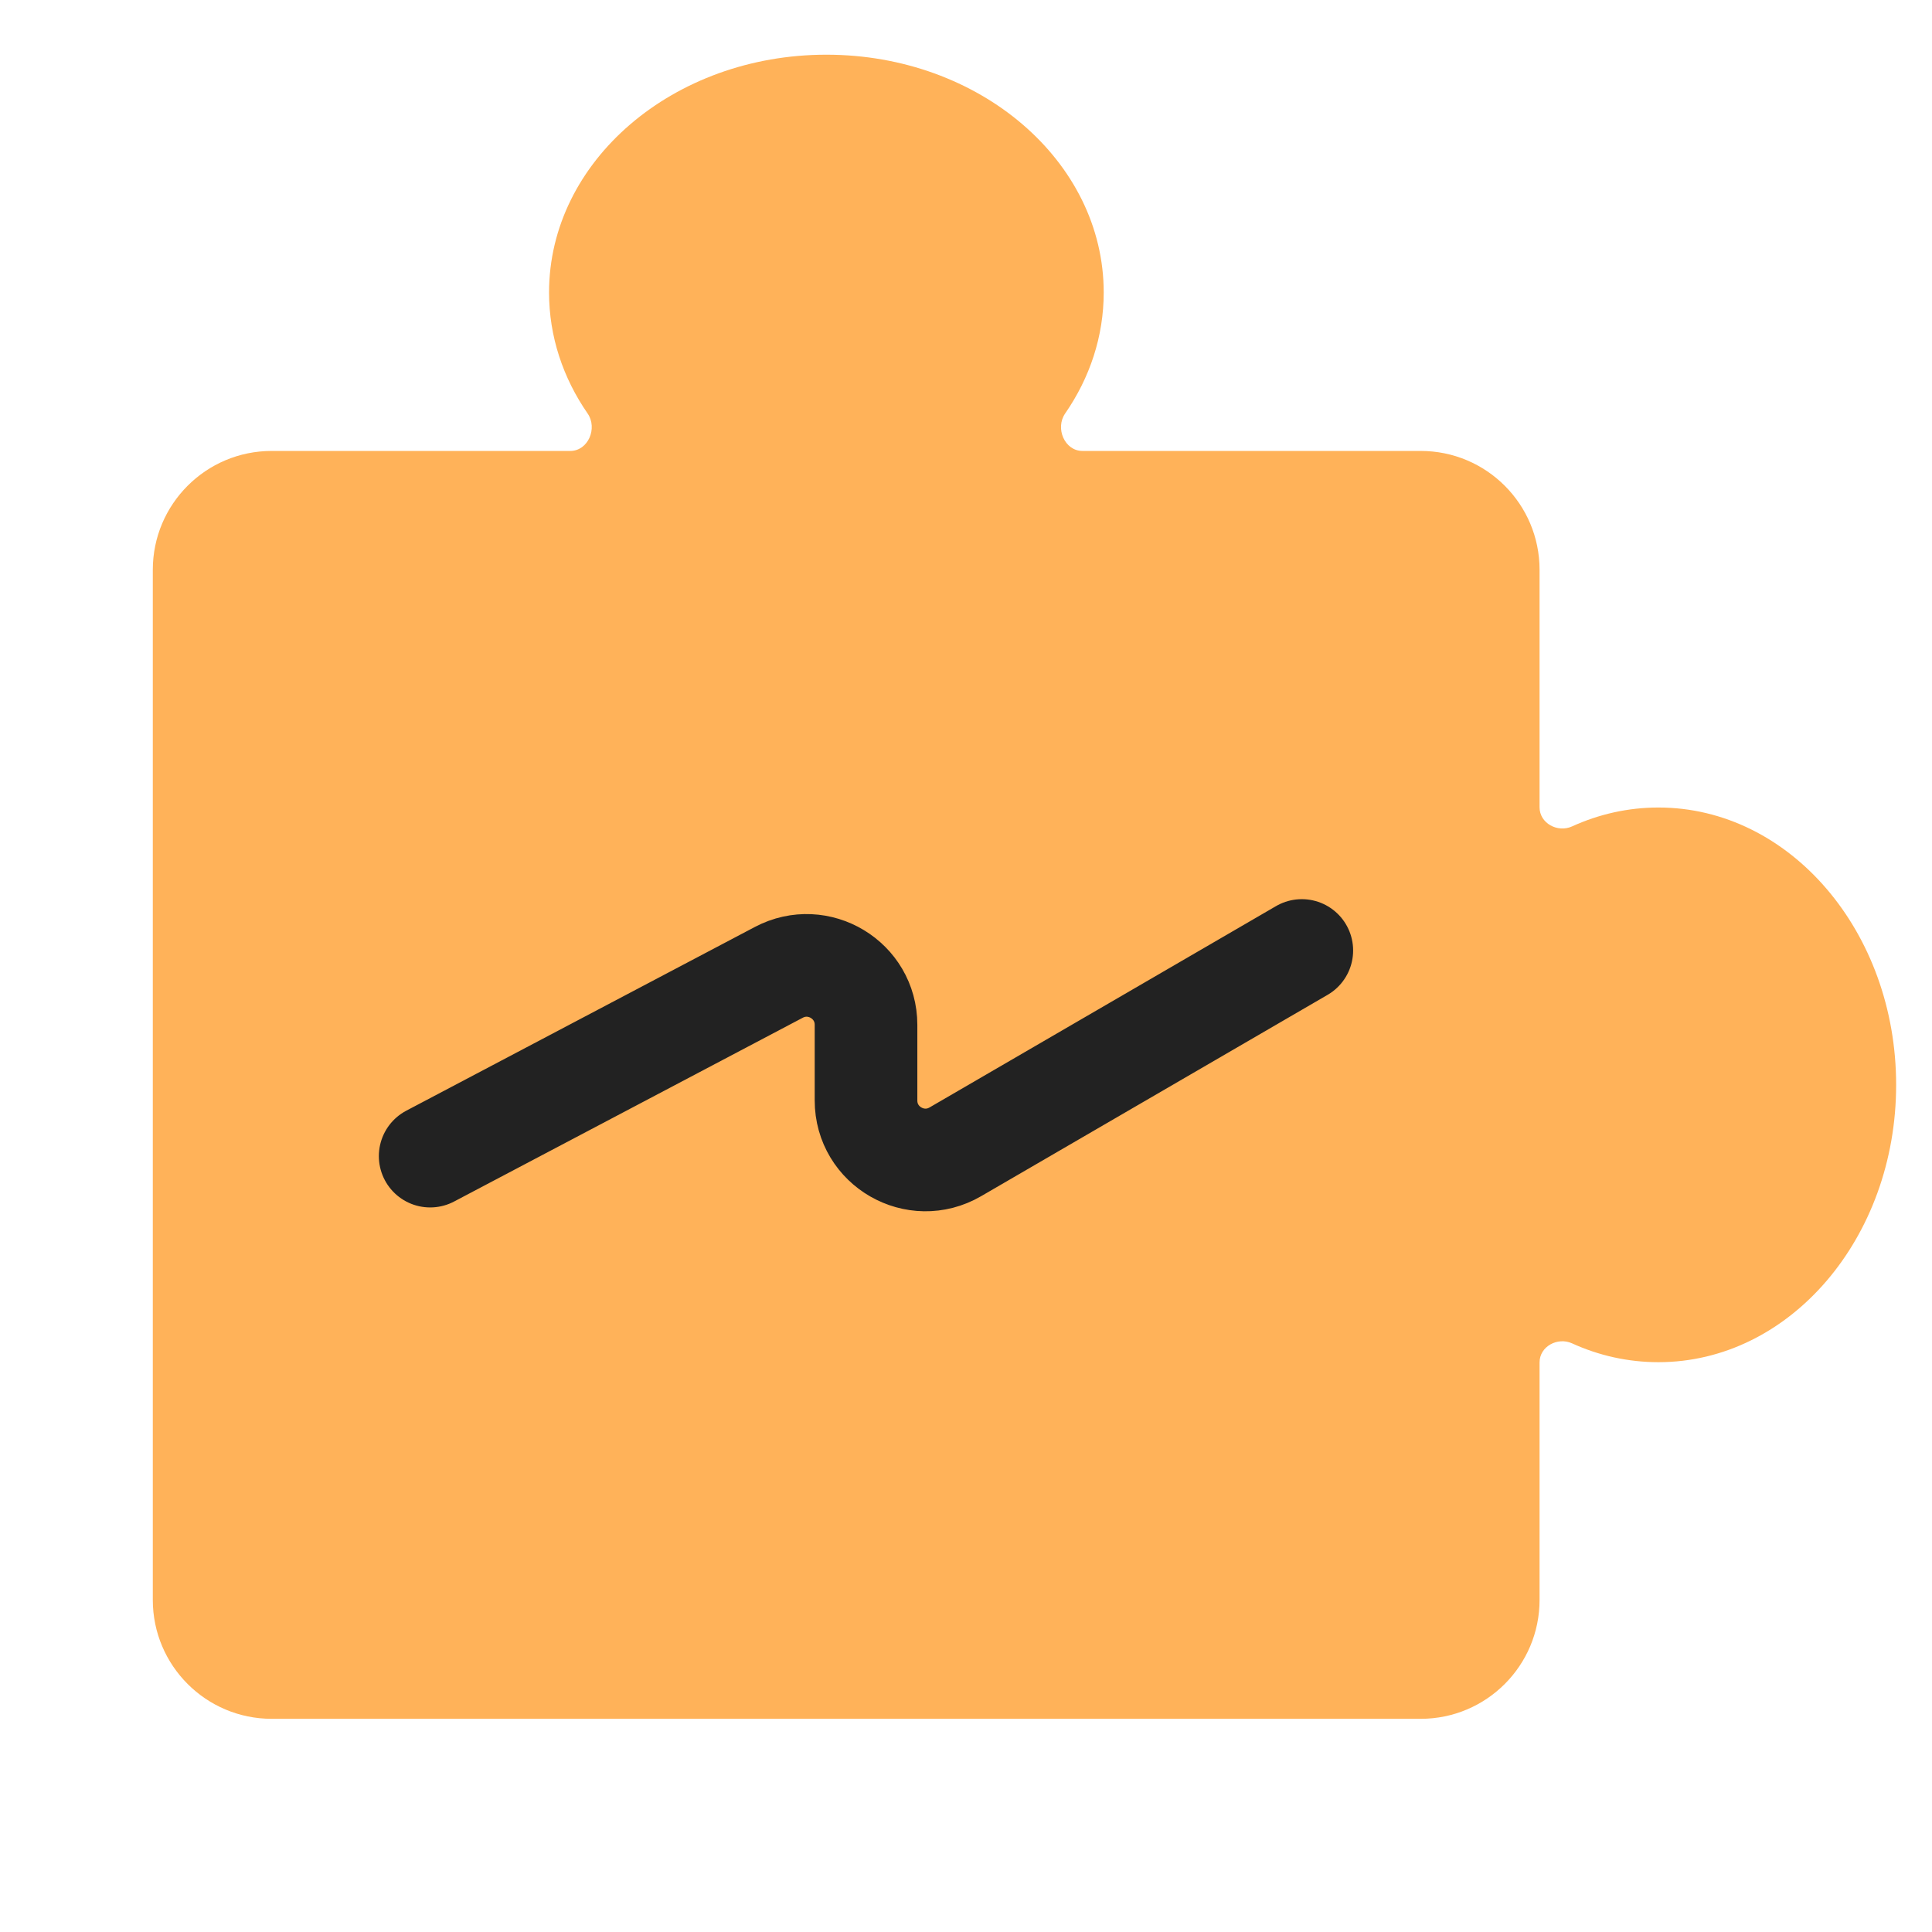 <svg width="32" height="32" viewBox="0 0 32 32" fill="none" xmlns="http://www.w3.org/2000/svg">
<g clip-path="url(#clip0)">
<path fill-rule="evenodd" clip-rule="evenodd" d="M18.281 4.844C18.281 5.576 18.048 6.262 17.642 6.849C17.474 7.092 17.633 7.469 17.929 7.469H23.531C24.619 7.469 25.5 8.35 25.5 9.438V13.372C25.5 13.635 25.798 13.797 26.038 13.688C26.481 13.486 26.964 13.375 27.469 13.375C29.643 13.375 31.406 15.432 31.406 17.969C31.406 20.506 29.643 22.562 27.469 22.562C26.964 22.562 26.481 22.452 26.038 22.25C25.798 22.141 25.5 22.302 25.5 22.565V26.5C25.5 27.587 24.619 28.469 23.531 28.469H4.5C3.413 28.469 2.531 27.587 2.531 26.5V9.438C2.531 8.35 3.413 7.469 4.5 7.469H9.446C9.742 7.469 9.901 7.092 9.733 6.849C9.327 6.262 9.094 5.576 9.094 4.844C9.094 2.669 11.15 0.906 13.688 0.906C16.225 0.906 18.281 2.669 18.281 4.844Z" fill="#FFB259"/>
<path d="M7.125 19.149L12.9 16.105C13.556 15.759 14.344 16.234 14.344 16.975V18.227C14.344 18.986 15.166 19.459 15.823 19.078L21.562 15.743" stroke="#222222" stroke-width="1.7" stroke-linecap="round"/>
</g>
<defs>
<clipPath id="clip0">
<rect width="32" height="32" fill="white"/>
</clipPath>
</defs>
</svg>
